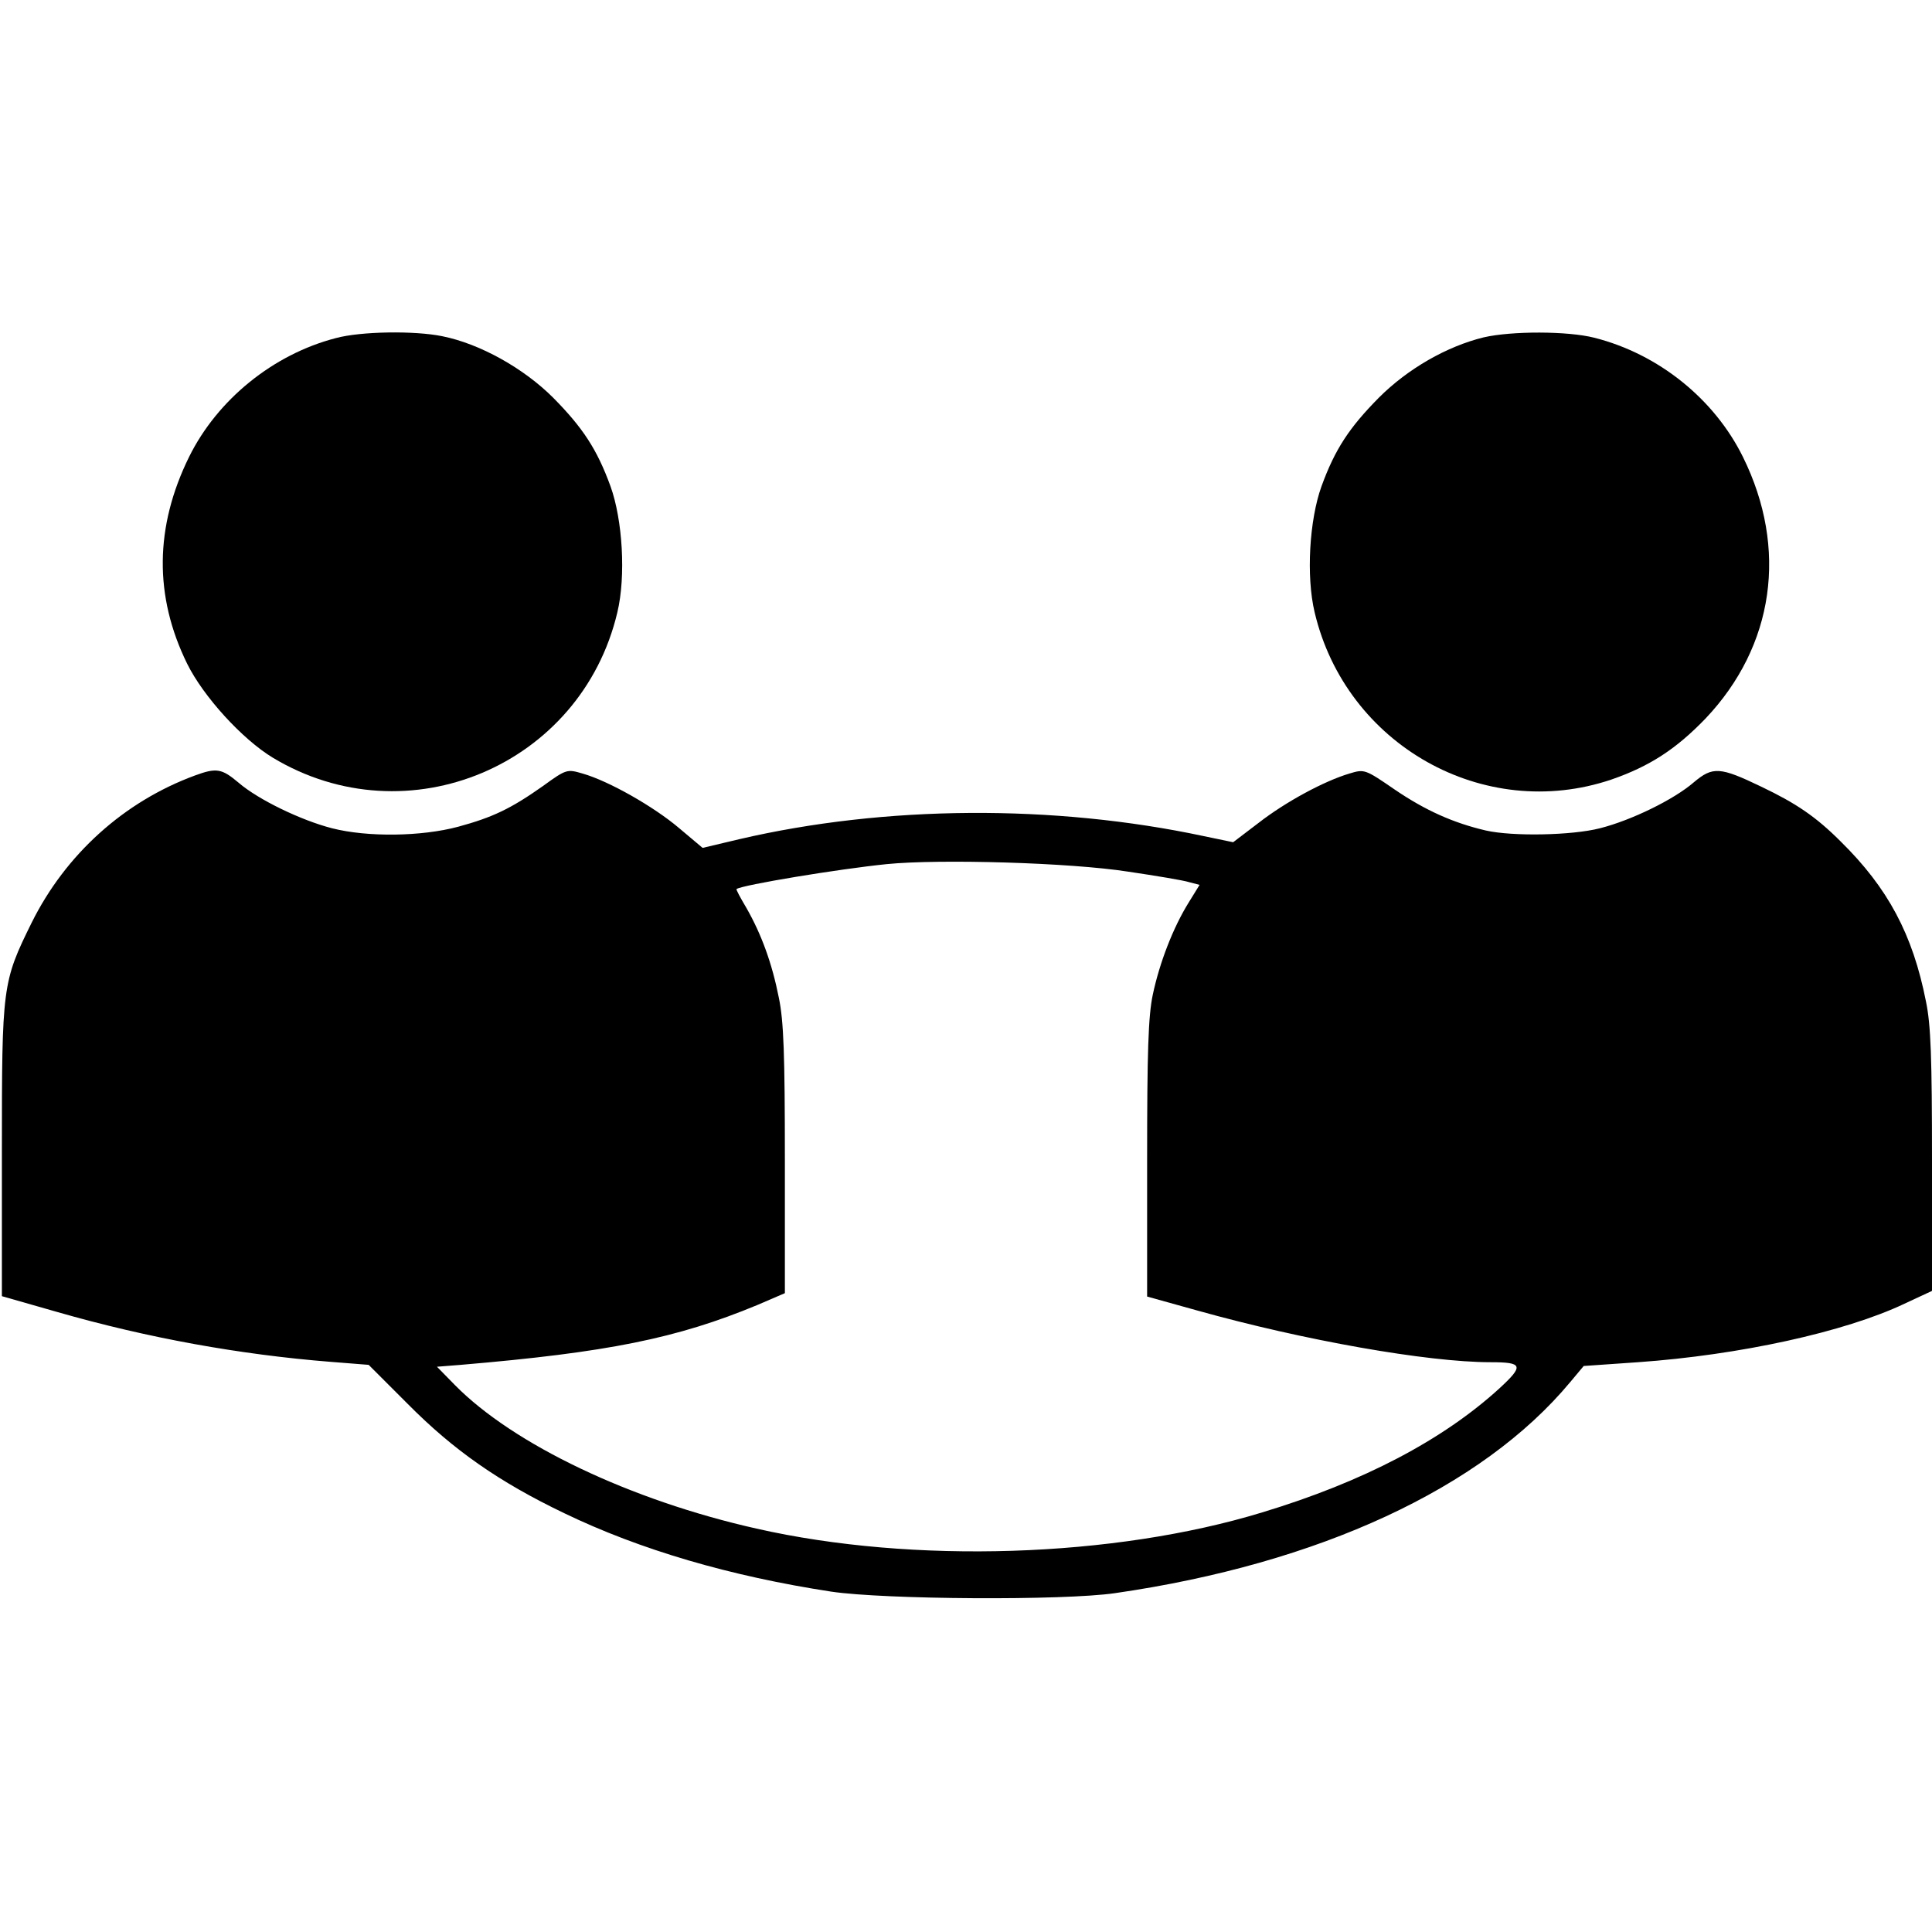 <?xml version="1.0" standalone="no"?>
<!DOCTYPE svg PUBLIC "-//W3C//DTD SVG 20010904//EN"
 "http://www.w3.org/TR/2001/REC-SVG-20010904/DTD/svg10.dtd">
<svg version="1.0" xmlns="http://www.w3.org/2000/svg"
 width="512pt" height="512pt" viewBox="0 0 512 512"
 preserveAspectRatio="xMidYMid meet">

<g transform="translate(0,512) scale(0.1,-0.1)"
fill="#000000" stroke="none">
<path d="M890 4224 c-166 -43 -314 -163 -389 -315 -91 -185 -93 -369 -5 -548
43 -87 146 -200 227 -249 357 -215 817 -21 913 385 23 96 14 245 -18 334 -36
99 -74 156 -152 235 -78 78 -194 143 -294 163 -73 15 -216 13 -282 -5z"/>
<path d="M3932 4226 c-98 -24 -201 -83 -278 -160 -78 -79 -116 -136 -152 -235
-32 -89 -41 -238 -18 -334 83 -351 448 -557 786 -443 101 35 171 80 250 162
182 192 219 450 99 693 -76 154 -224 273 -394 316 -71 18 -219 18 -293 1z"/>
<path d="M517 3065 c-188 -69 -343 -209 -433 -390 -78 -158 -79 -168 -79 -605
l0 -385 147 -42 c240 -69 485 -113 724 -132 l101 -8 104 -104 c121 -122 241
-206 414 -289 201 -97 440 -167 708 -208 142 -21 615 -24 752 -4 540 78 972
278 1206 559 l36 43 144 10 c269 19 548 80 706 155 l73 34 0 344 c0 274 -3
361 -16 423 -35 178 -101 301 -226 424 -66 66 -118 101 -210 145 -110 53 -129
54 -179 12 -53 -46 -166 -101 -249 -122 -74 -19 -231 -22 -302 -6 -86 20 -160
53 -241 108 -80 55 -81 55 -121 43 -67 -20 -169 -75 -241 -131 l-67 -51 -77
16 c-398 85 -846 82 -1232 -8 l-97 -23 -63 53 c-66 56 -185 124 -255 144 -41
12 -43 12 -105 -33 -85 -60 -133 -83 -225 -108 -97 -26 -240 -28 -334 -4 -82
21 -196 76 -248 121 -44 37 -58 40 -115 19z m2473 -255 c74 -11 147 -23 162
-28 l27 -7 -29 -47 c-41 -66 -77 -159 -95 -244 -12 -57 -15 -151 -15 -437 l0
-363 133 -37 c282 -79 610 -137 777 -137 86 0 89 -9 24 -69 -150 -137 -361
-248 -629 -329 -393 -120 -925 -137 -1340 -43 -334 75 -644 223 -799 380 l-48
49 63 5 c389 33 573 70 787 159 l72 31 0 352 c0 279 -3 369 -16 431 -18 91
-46 168 -86 238 -16 27 -28 49 -26 50 16 11 270 53 398 66 140 14 487 4 640
-20z"/>
</g>
</svg>

